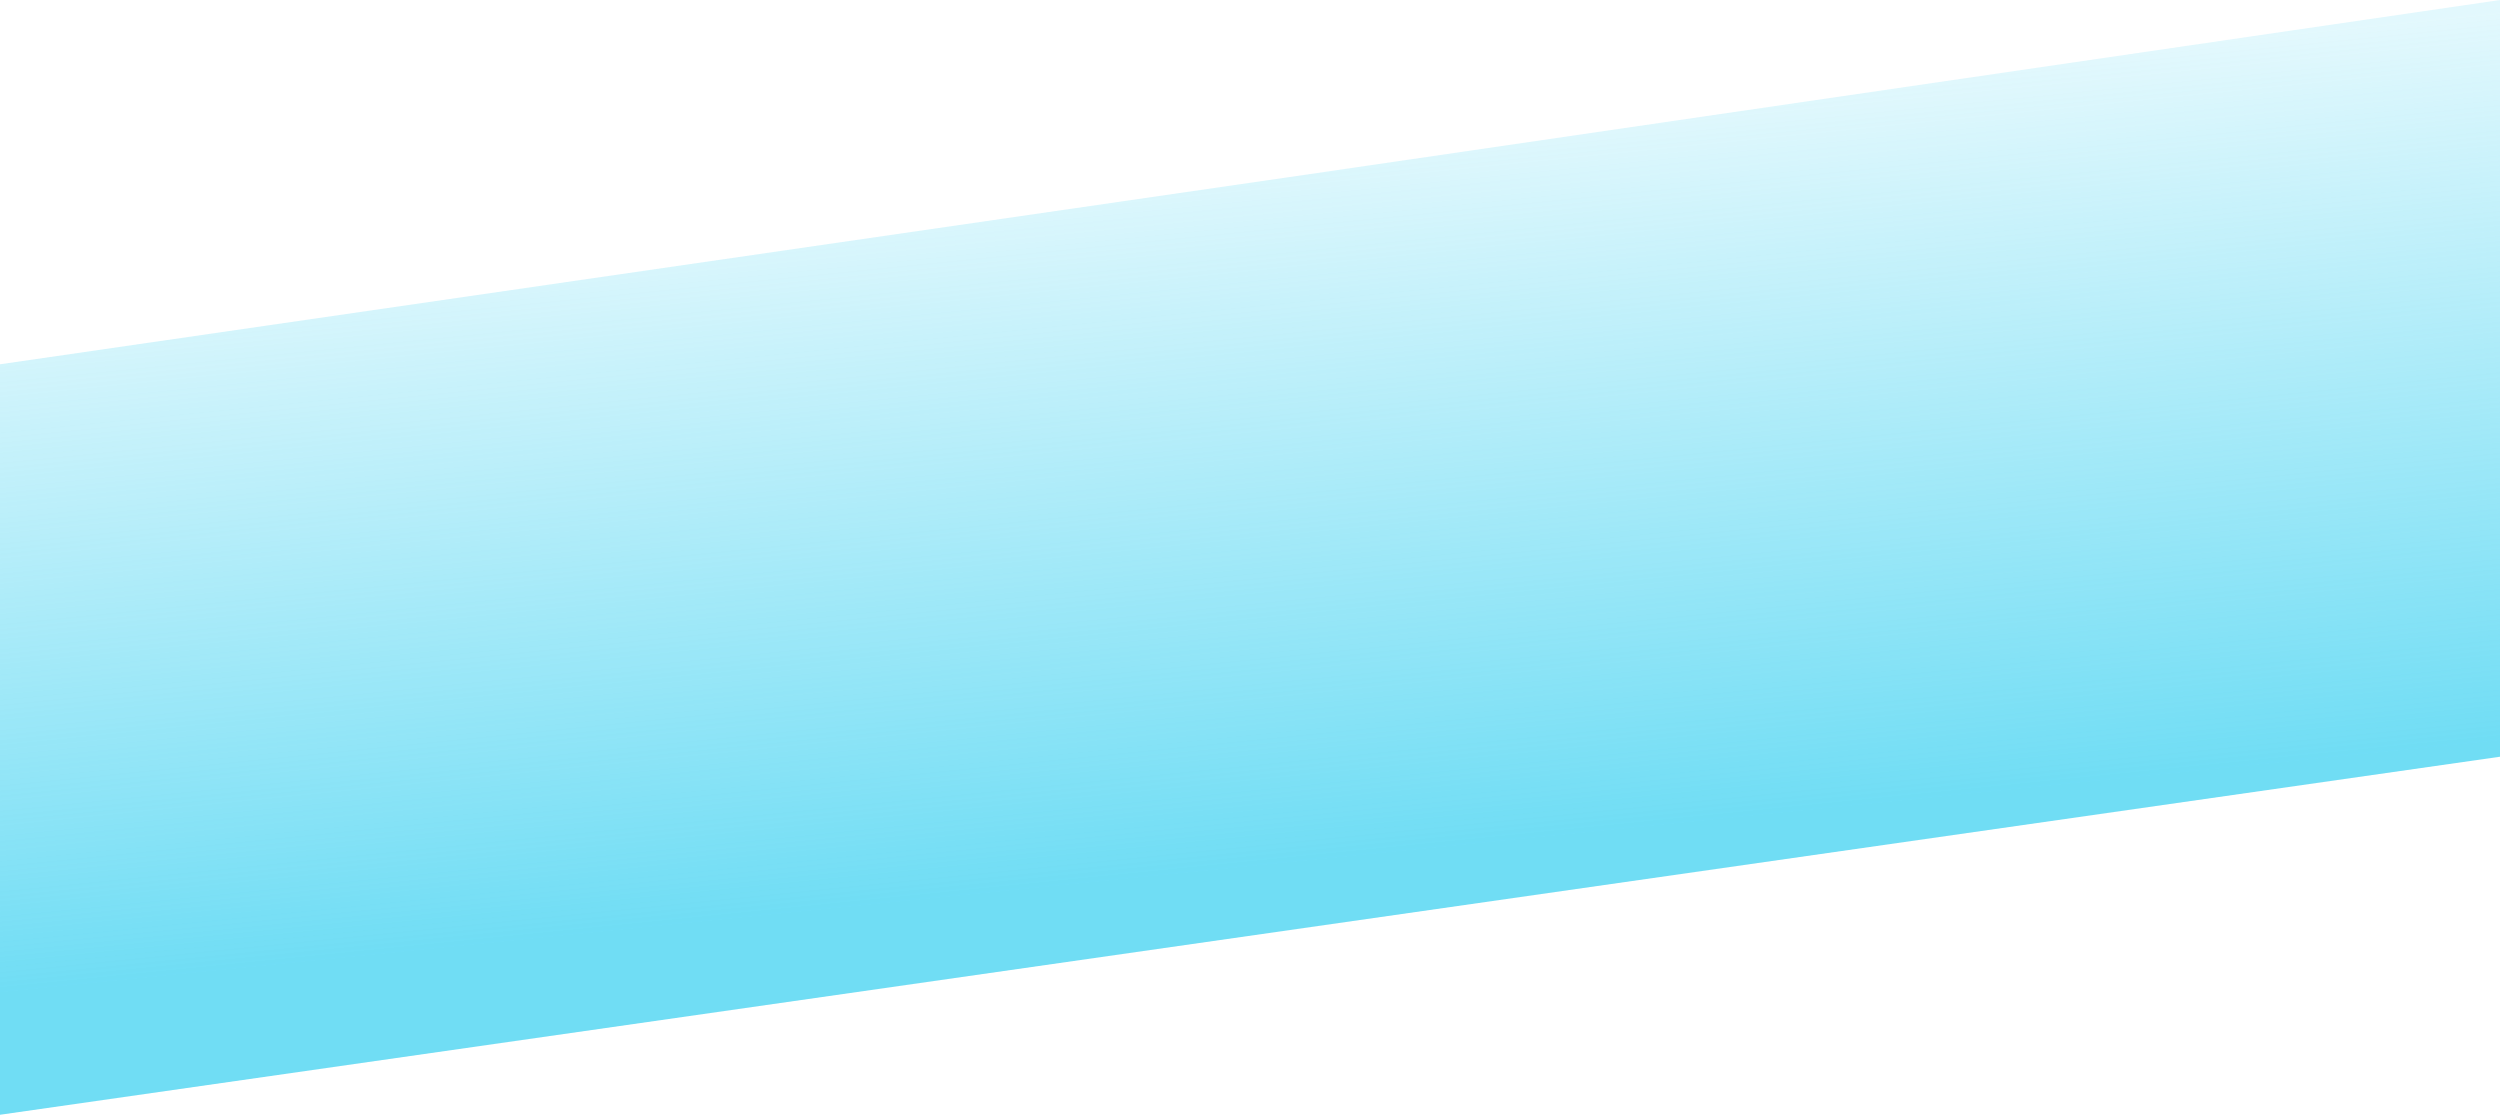 <?xml version="1.0" encoding="UTF-8"?> <svg xmlns="http://www.w3.org/2000/svg" width="1599" height="713" viewBox="0 0 1599 713" fill="none"> <path d="M823 113.5L1599 0V484L0 713V233L823 113.5Z" fill="url(#paint0_linear_12_12)"></path> <defs> <linearGradient id="paint0_linear_12_12" x1="864.5" y1="80.5" x2="911.293" y2="544.542" gradientUnits="userSpaceOnUse"> <stop stop-color="#35CFF0" stop-opacity="0.14"></stop> <stop offset="1" stop-color="#35CFF0" stop-opacity="0.71"></stop> </linearGradient> </defs> </svg> 